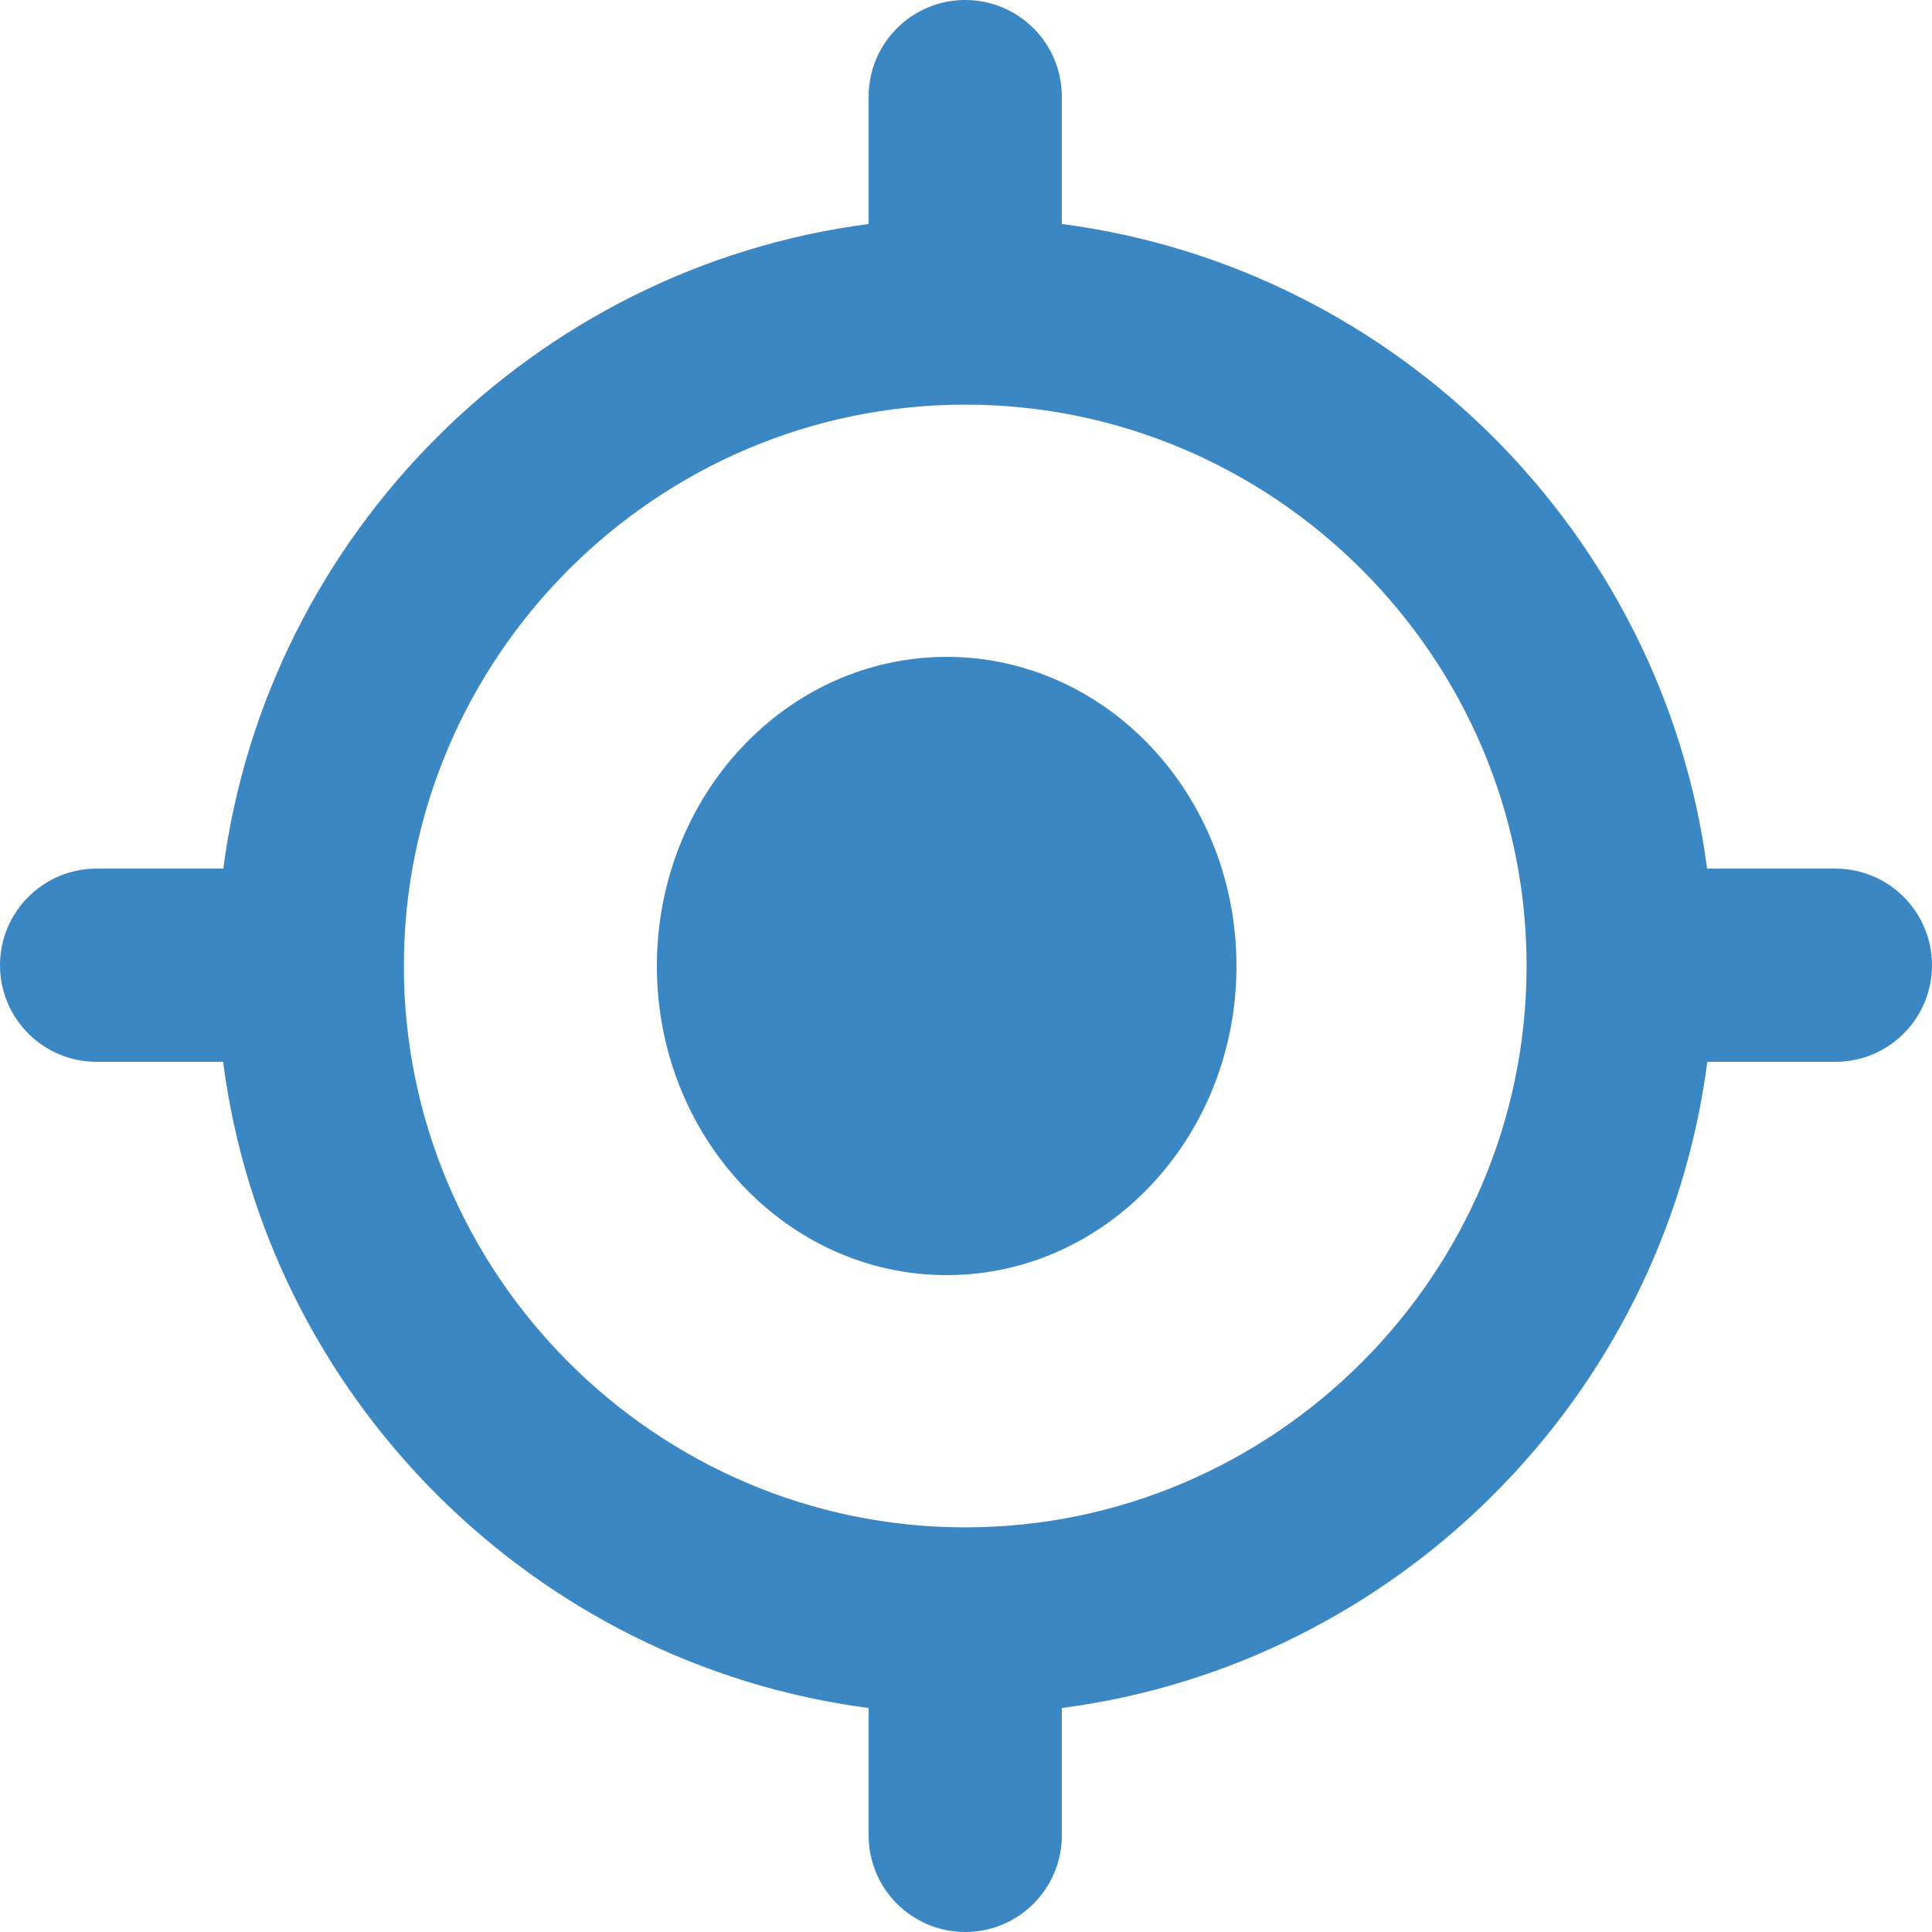 <svg width="50" height="50" viewBox="0 0 50 50" fill="none" xmlns="http://www.w3.org/2000/svg">
<g clip-path="url(#clip0_2008_24)">
<path d="M47.5 22.48H44.18C43.042 13.825 36.137 6.926 27.48 5.797V2.5C27.48 1.119 26.36 0 24.98 0C23.599 0 22.48 1.119 22.48 2.5V5.797C13.822 6.926 6.917 13.825 5.779 22.48H2.5C1.119 22.48 0 23.599 0 24.98C0 26.36 1.119 27.48 2.5 27.48H5.774C6.896 36.153 13.809 43.072 22.48 44.203V47.5C22.48 48.881 23.599 50 24.98 50C26.36 50 27.48 48.881 27.48 47.5V44.203C36.15 43.072 43.063 36.153 44.185 27.48H47.5C48.881 27.48 50 26.36 50 24.98C50 23.599 48.881 22.48 47.5 22.48ZM24.98 39.528C16.989 39.528 10.452 32.99 10.452 25C10.452 17.009 16.989 10.472 24.98 10.472C32.97 10.472 39.508 17.009 39.508 25C39.508 32.99 32.97 39.528 24.98 39.528Z" fill="#3B87C4"/>
<path d="M24.5 33C28.642 33 32 29.418 32 25C32 20.582 28.642 17 24.5 17C20.358 17 17 20.582 17 25C17 29.418 20.358 33 24.5 33Z" fill="#3B87C4"/>
</g>
<defs>
<clipPath id="clip0_2008_24">
<rect width="50" height="50" fill="white"/>
</clipPath>
</defs>
</svg>
